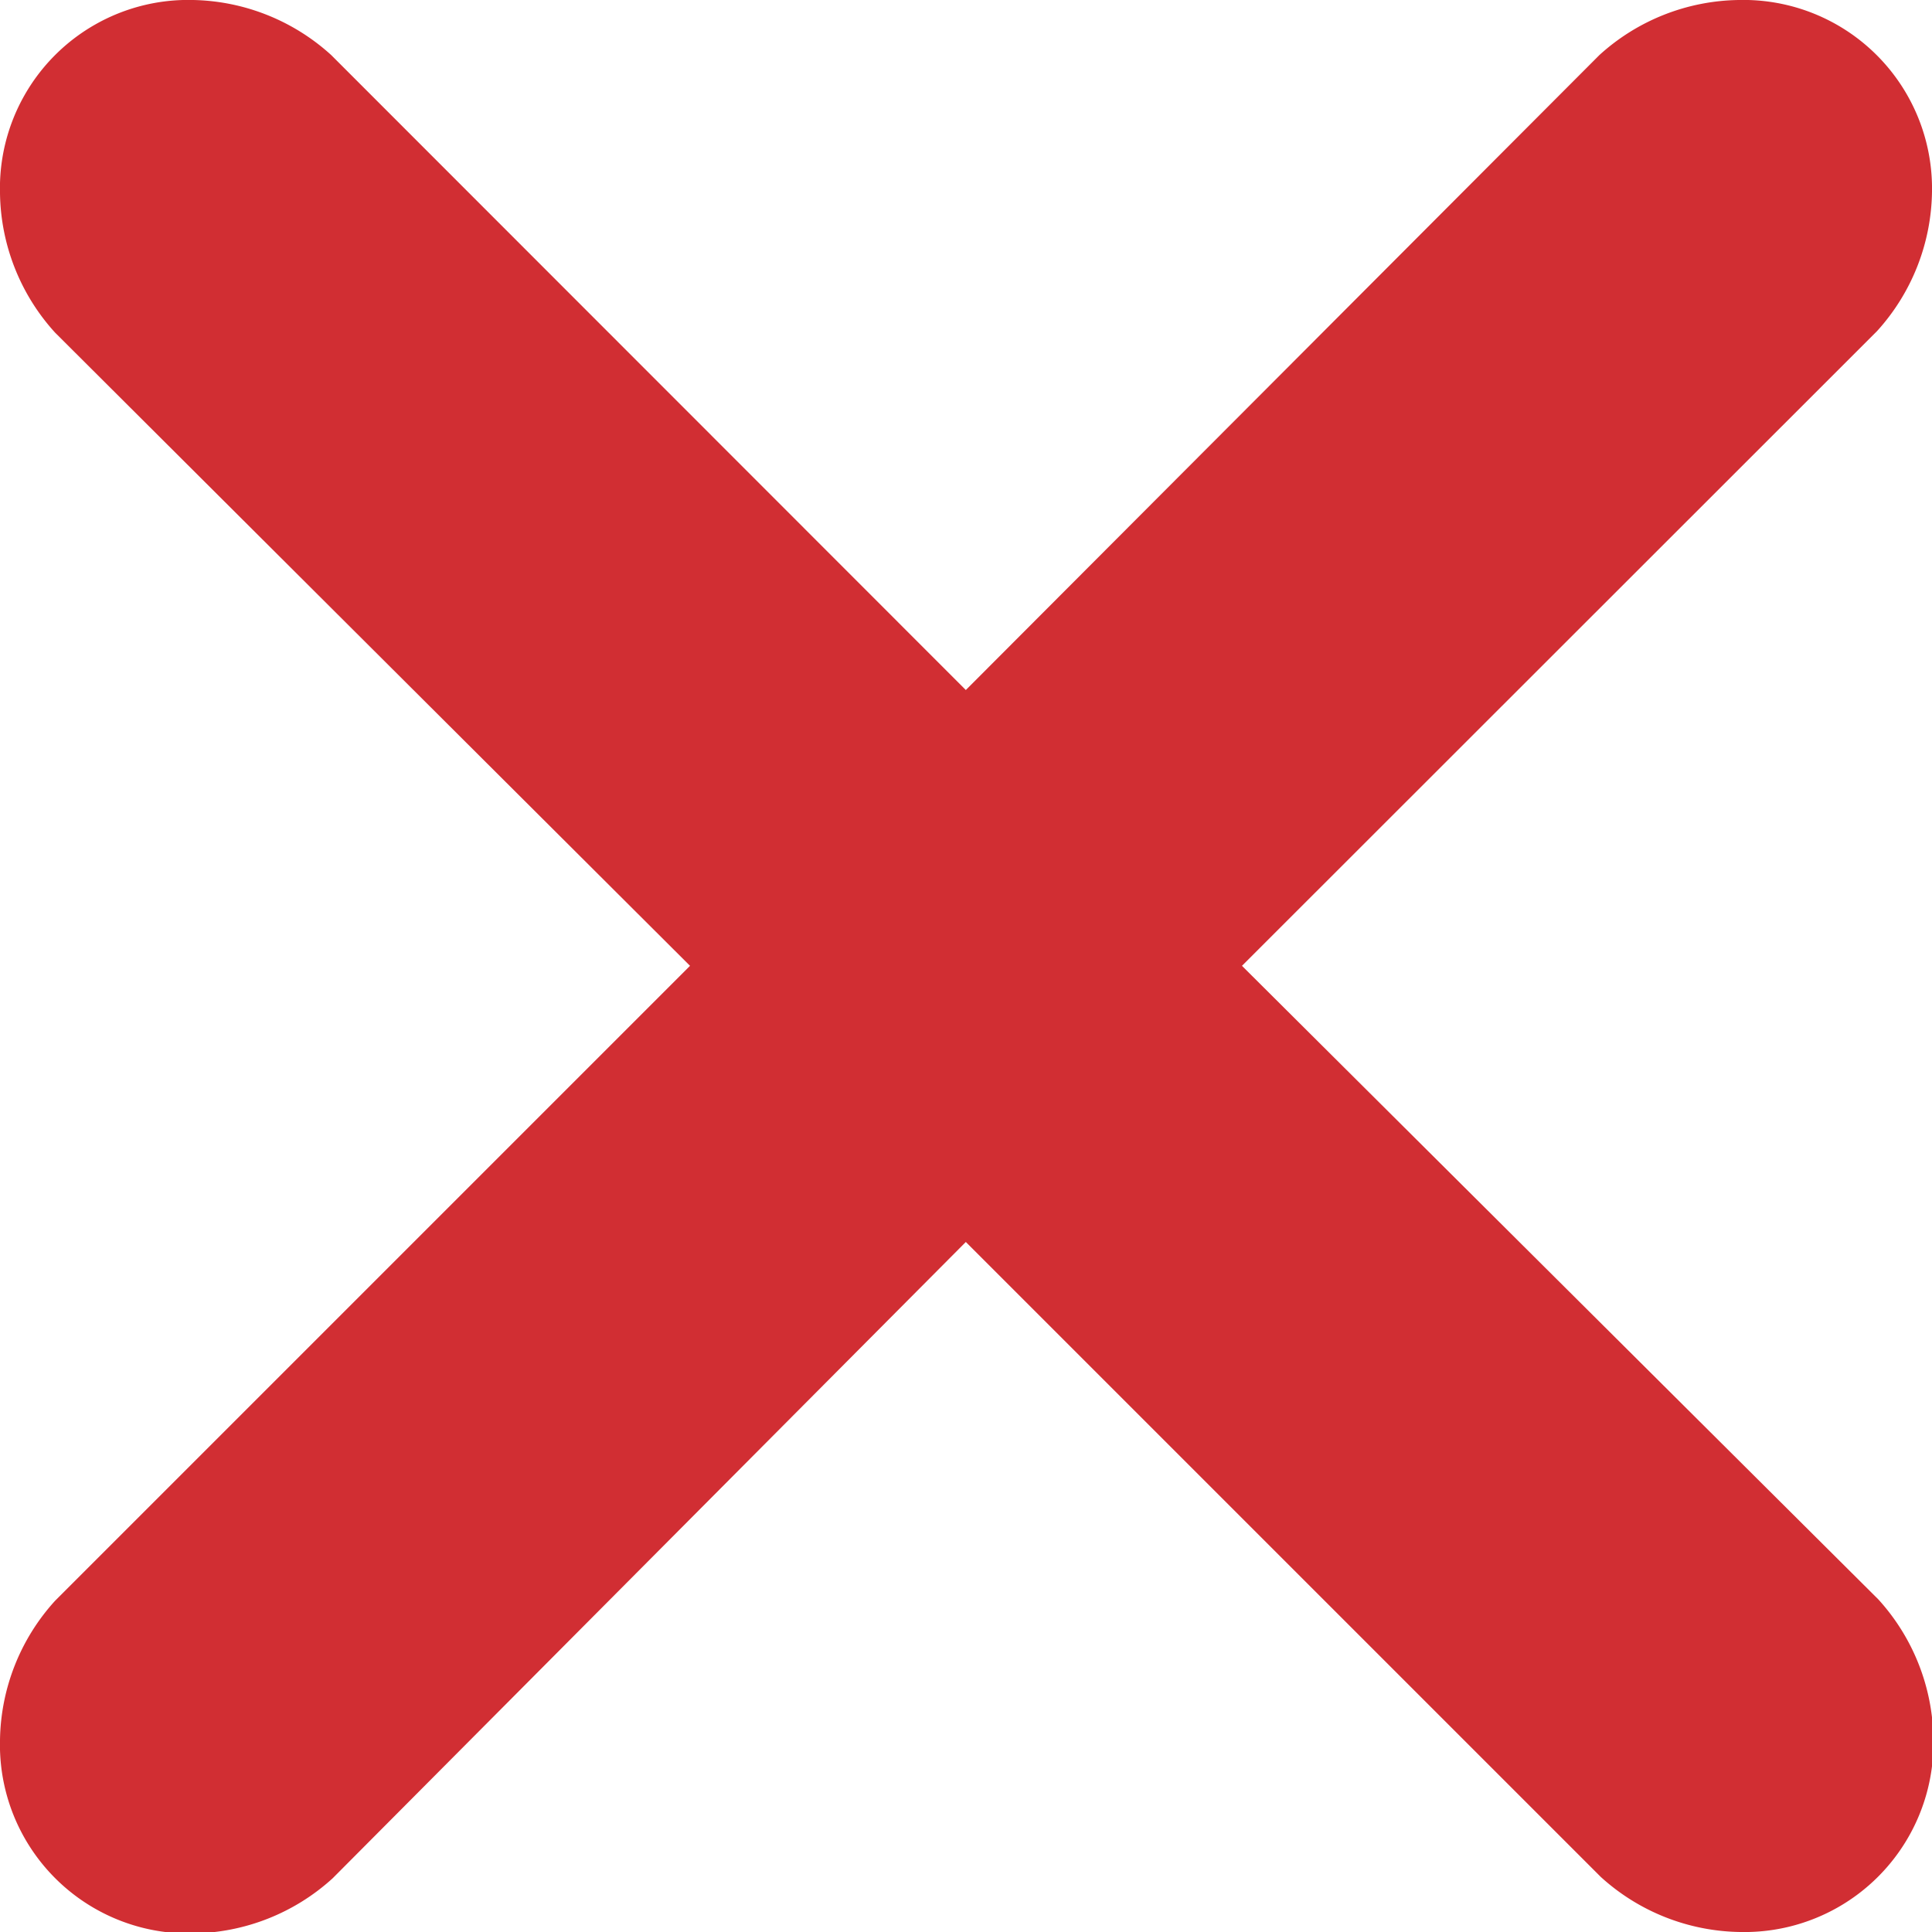 <svg xmlns="http://www.w3.org/2000/svg" viewBox="0 0 55.41 55.41"><defs><style>.cls-1{fill:#d12e33;fill-rule:evenodd;}</style></defs><g id="Calque_2" data-name="Calque 2"><g id="Calque_1-2" data-name="Calque 1"><path class="cls-1" d="M35.62,27.7,53.83,9.5a6.06,6.06,0,0,0,1.58-4A5.41,5.41,0,0,0,49.87,0a6.06,6.06,0,0,0-4,1.58L27.7,19.79,9.5,1.58A6.06,6.06,0,0,0,5.54,0,5.4,5.4,0,0,0,0,5.54a6.06,6.06,0,0,0,1.58,4L19.79,27.7,1.58,45.91a6.06,6.06,0,0,0-1.58,4,5.41,5.41,0,0,0,5.54,5.54,6.06,6.06,0,0,0,4-1.58L27.7,35.62,45.91,53.83a6.06,6.06,0,0,0,4,1.58,5.42,5.42,0,0,0,5.54-5.54,6.06,6.06,0,0,0-1.58-4Z"/></g></g></svg>